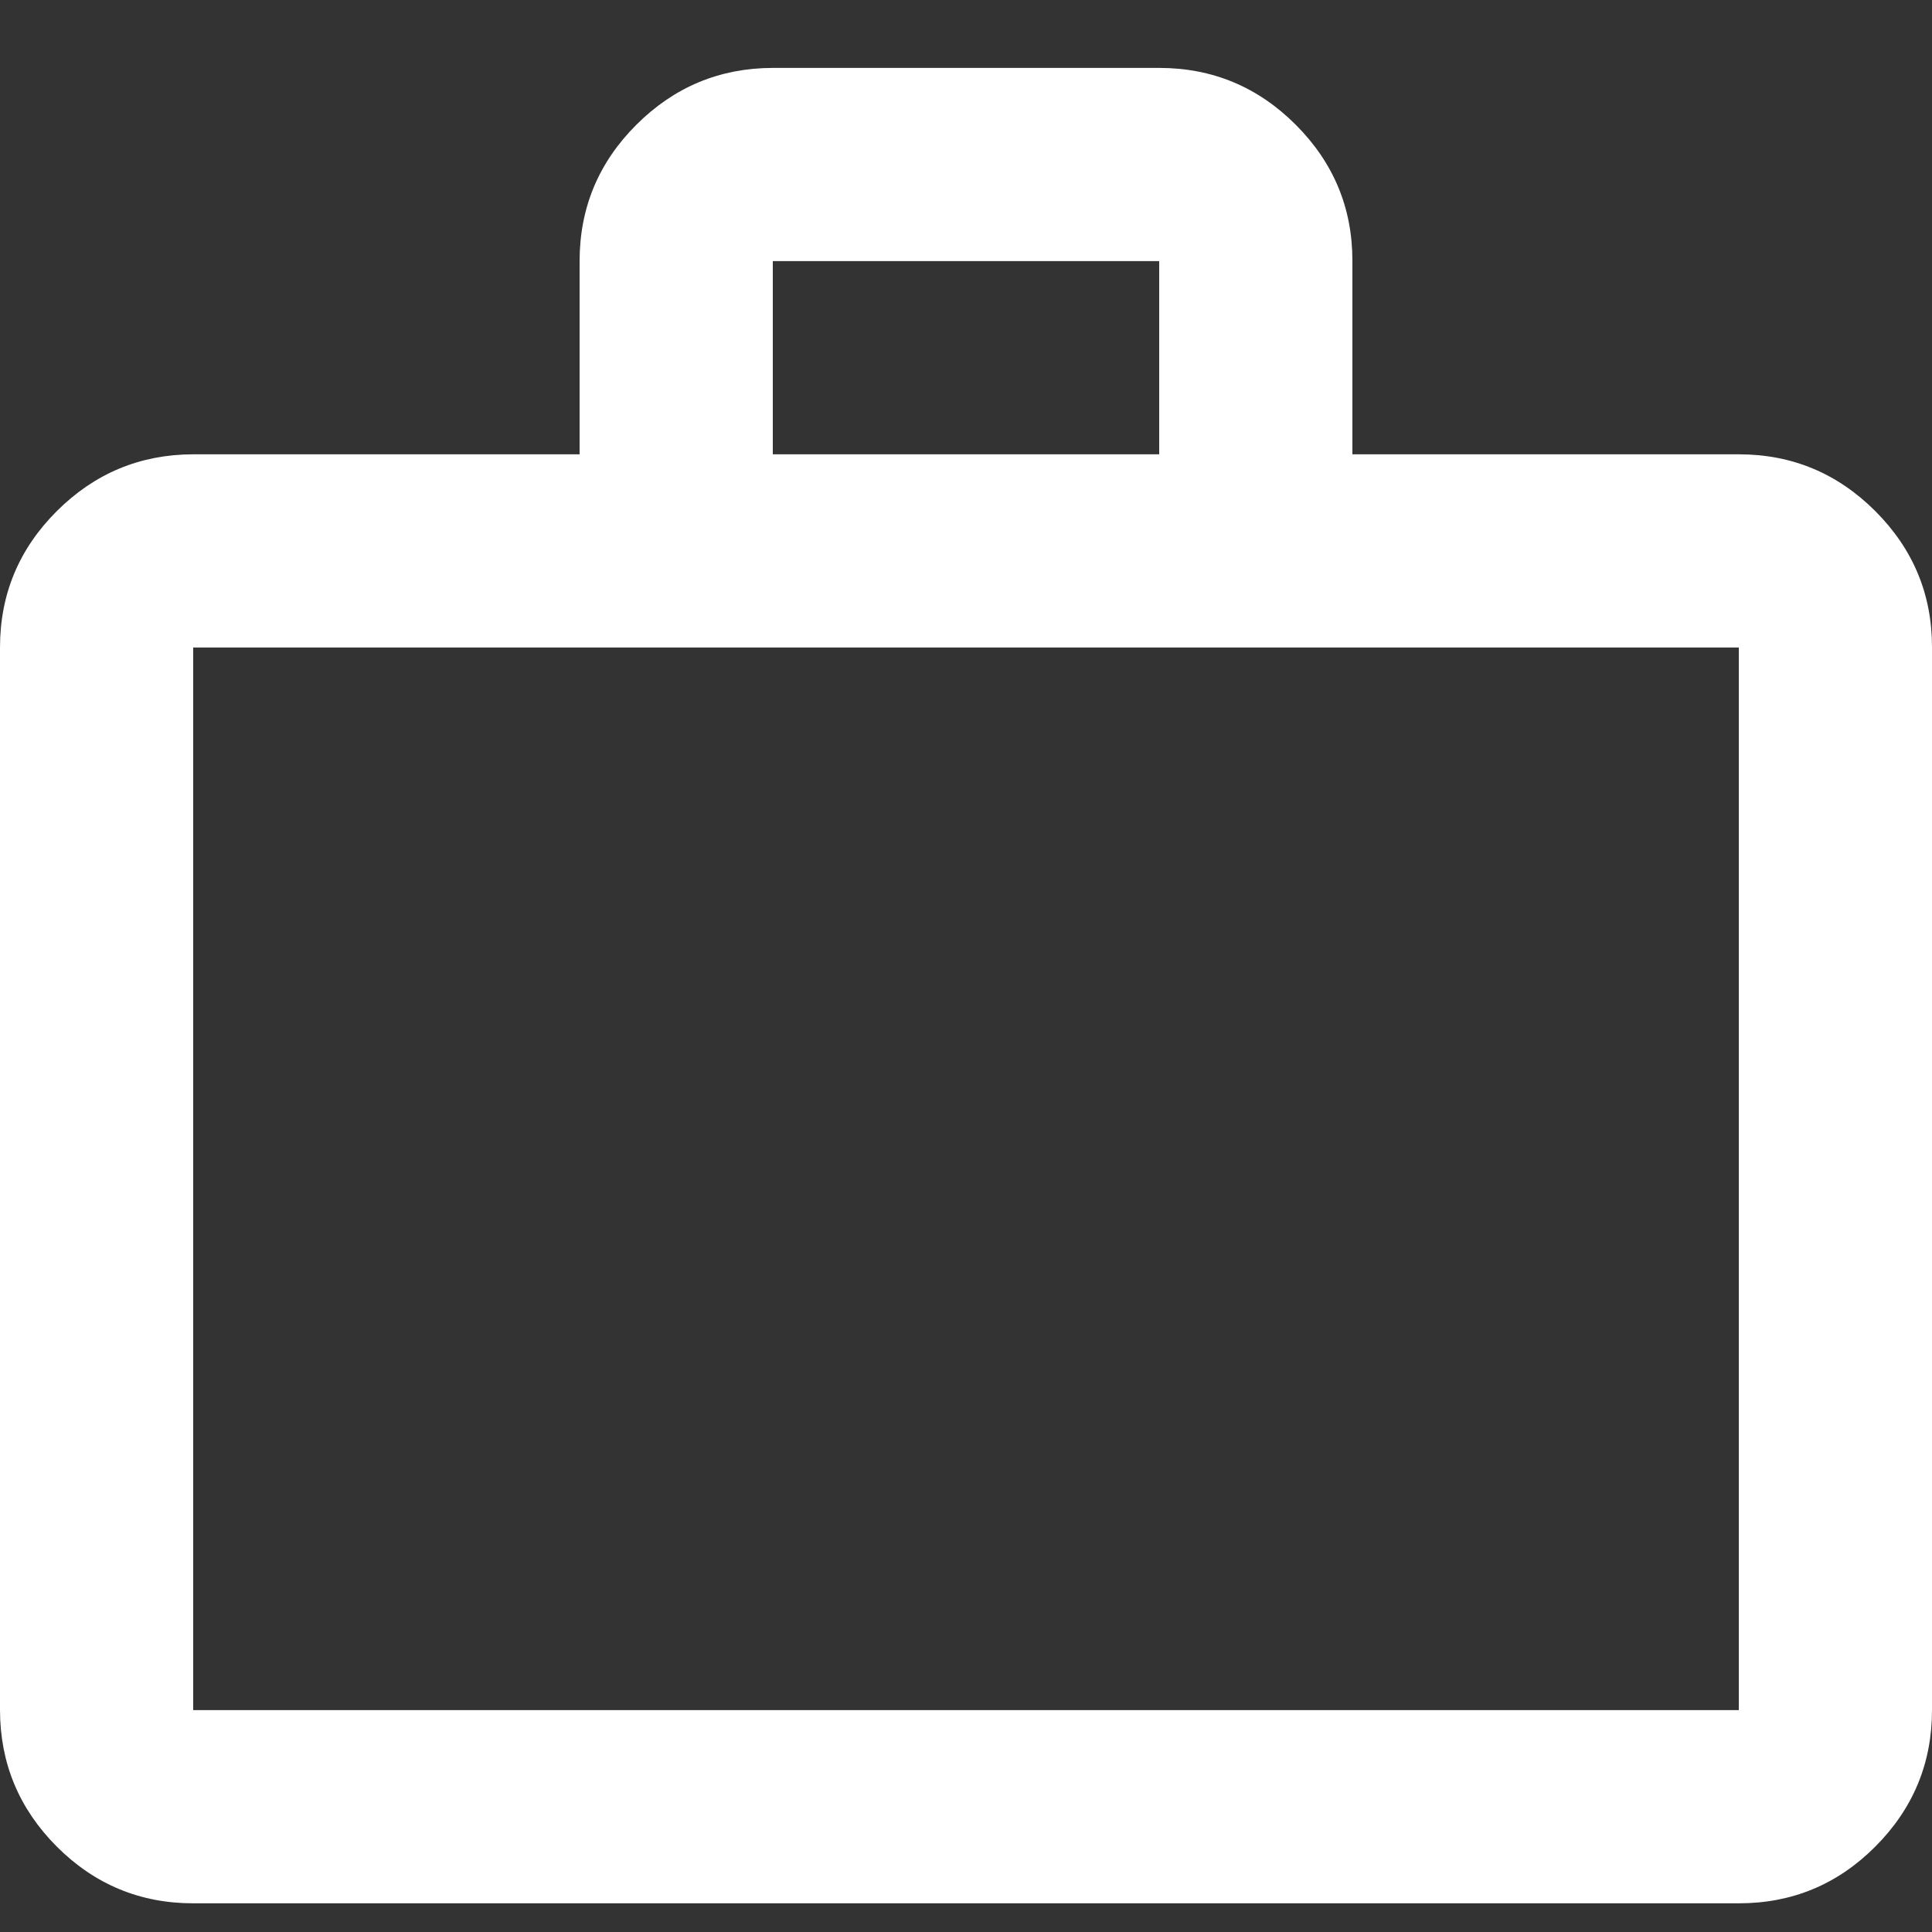 <svg width="20" height="20" viewBox="0 0 20 20" fill="none" xmlns="http://www.w3.org/2000/svg">
<rect x="0" y="0" width="20" height="20" fill="#333333" stroke="none"/>
<path d="M2 19.703C1.45 19.703 0.979 19.507 0.588 19.116C0.197 18.724 0.001 18.253 0 17.703V6.703C0 6.153 0.196 5.682 0.588 5.291C0.98 4.9 1.451 4.704 2 4.703H6V2.703C6 2.153 6.196 1.682 6.588 1.291C6.98 0.9 7.451 0.704 8 0.703H12C12.55 0.703 13.021 0.899 13.413 1.291C13.805 1.683 14.001 2.154 14 2.703V4.703H18C18.55 4.703 19.021 4.899 19.413 5.291C19.805 5.683 20.001 6.154 20 6.703V17.703C20 18.253 19.804 18.724 19.413 19.116C19.022 19.508 18.551 19.703 18 19.703H2ZM2 17.703H18V6.703H2V17.703ZM8 4.703H12V2.703H8V4.703Z" fill="white"/>
</svg>

